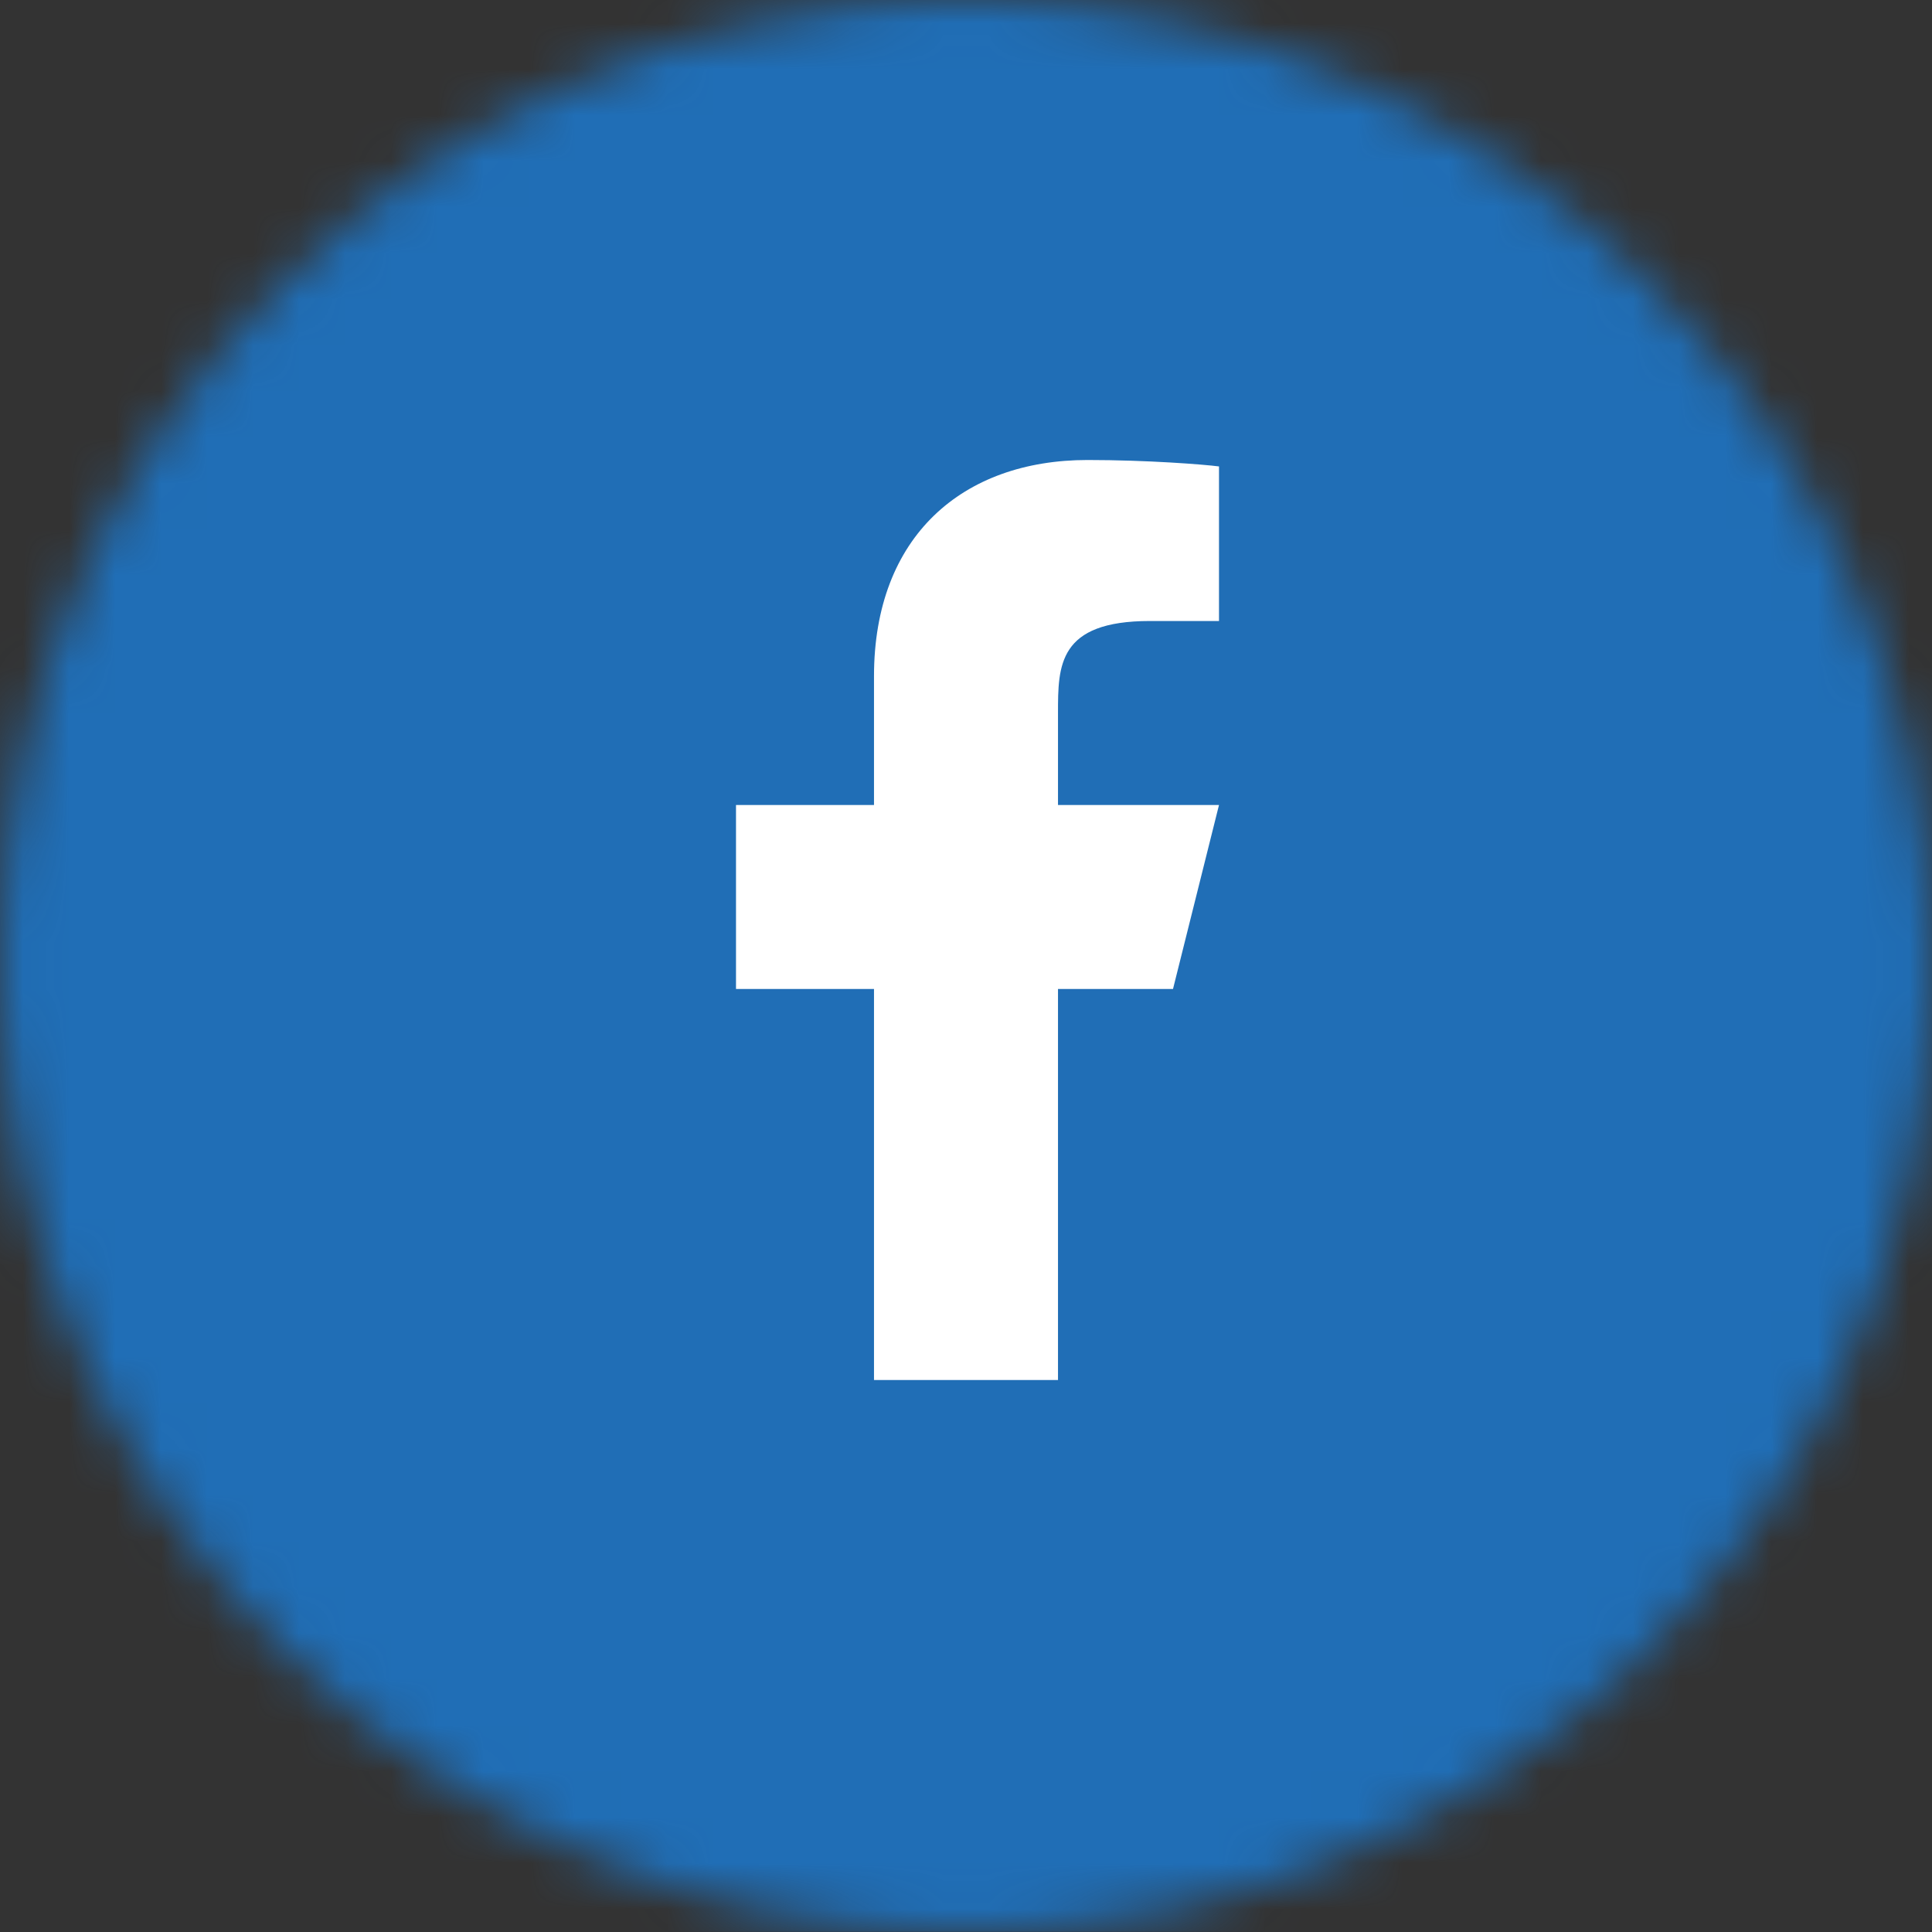 <svg width="42" height="42" viewBox="0 0 42 42" fill="none" xmlns="http://www.w3.org/2000/svg">
<rect x="0" y="0" width="42" height="42" fill="#333333" stroke="none"/>
<mask id="mask0_1_375" style="mask-type:alpha" maskUnits="userSpaceOnUse" x="-1" y="-1" width="43" height="43">
<path fill-rule="evenodd" clip-rule="evenodd" d="M20.999 -0.003C32.597 -0.003 41.999 9.399 41.999 20.997C41.999 32.595 32.597 41.996 20.999 41.996C9.401 41.996 -0.001 32.595 -0.001 20.997C-0.001 9.399 9.401 -0.003 20.999 -0.003Z" fill="black"/>
</mask>
<g mask="url(#mask0_1_375)">
<rect x="-0.001" y="-0.003" width="42" height="41.999" fill="#206EB6"/>
</g>
<path d="M23 21.5H25.5L26.5 17.5H23V15.5C23 14.47 23 13.5 25 13.5H26.5V10.14C26.174 10.097 24.943 10 23.643 10C20.928 10 19 11.657 19 14.7V17.5H16V21.5H19V30H23V21.5Z" fill="white"/>
</svg>

